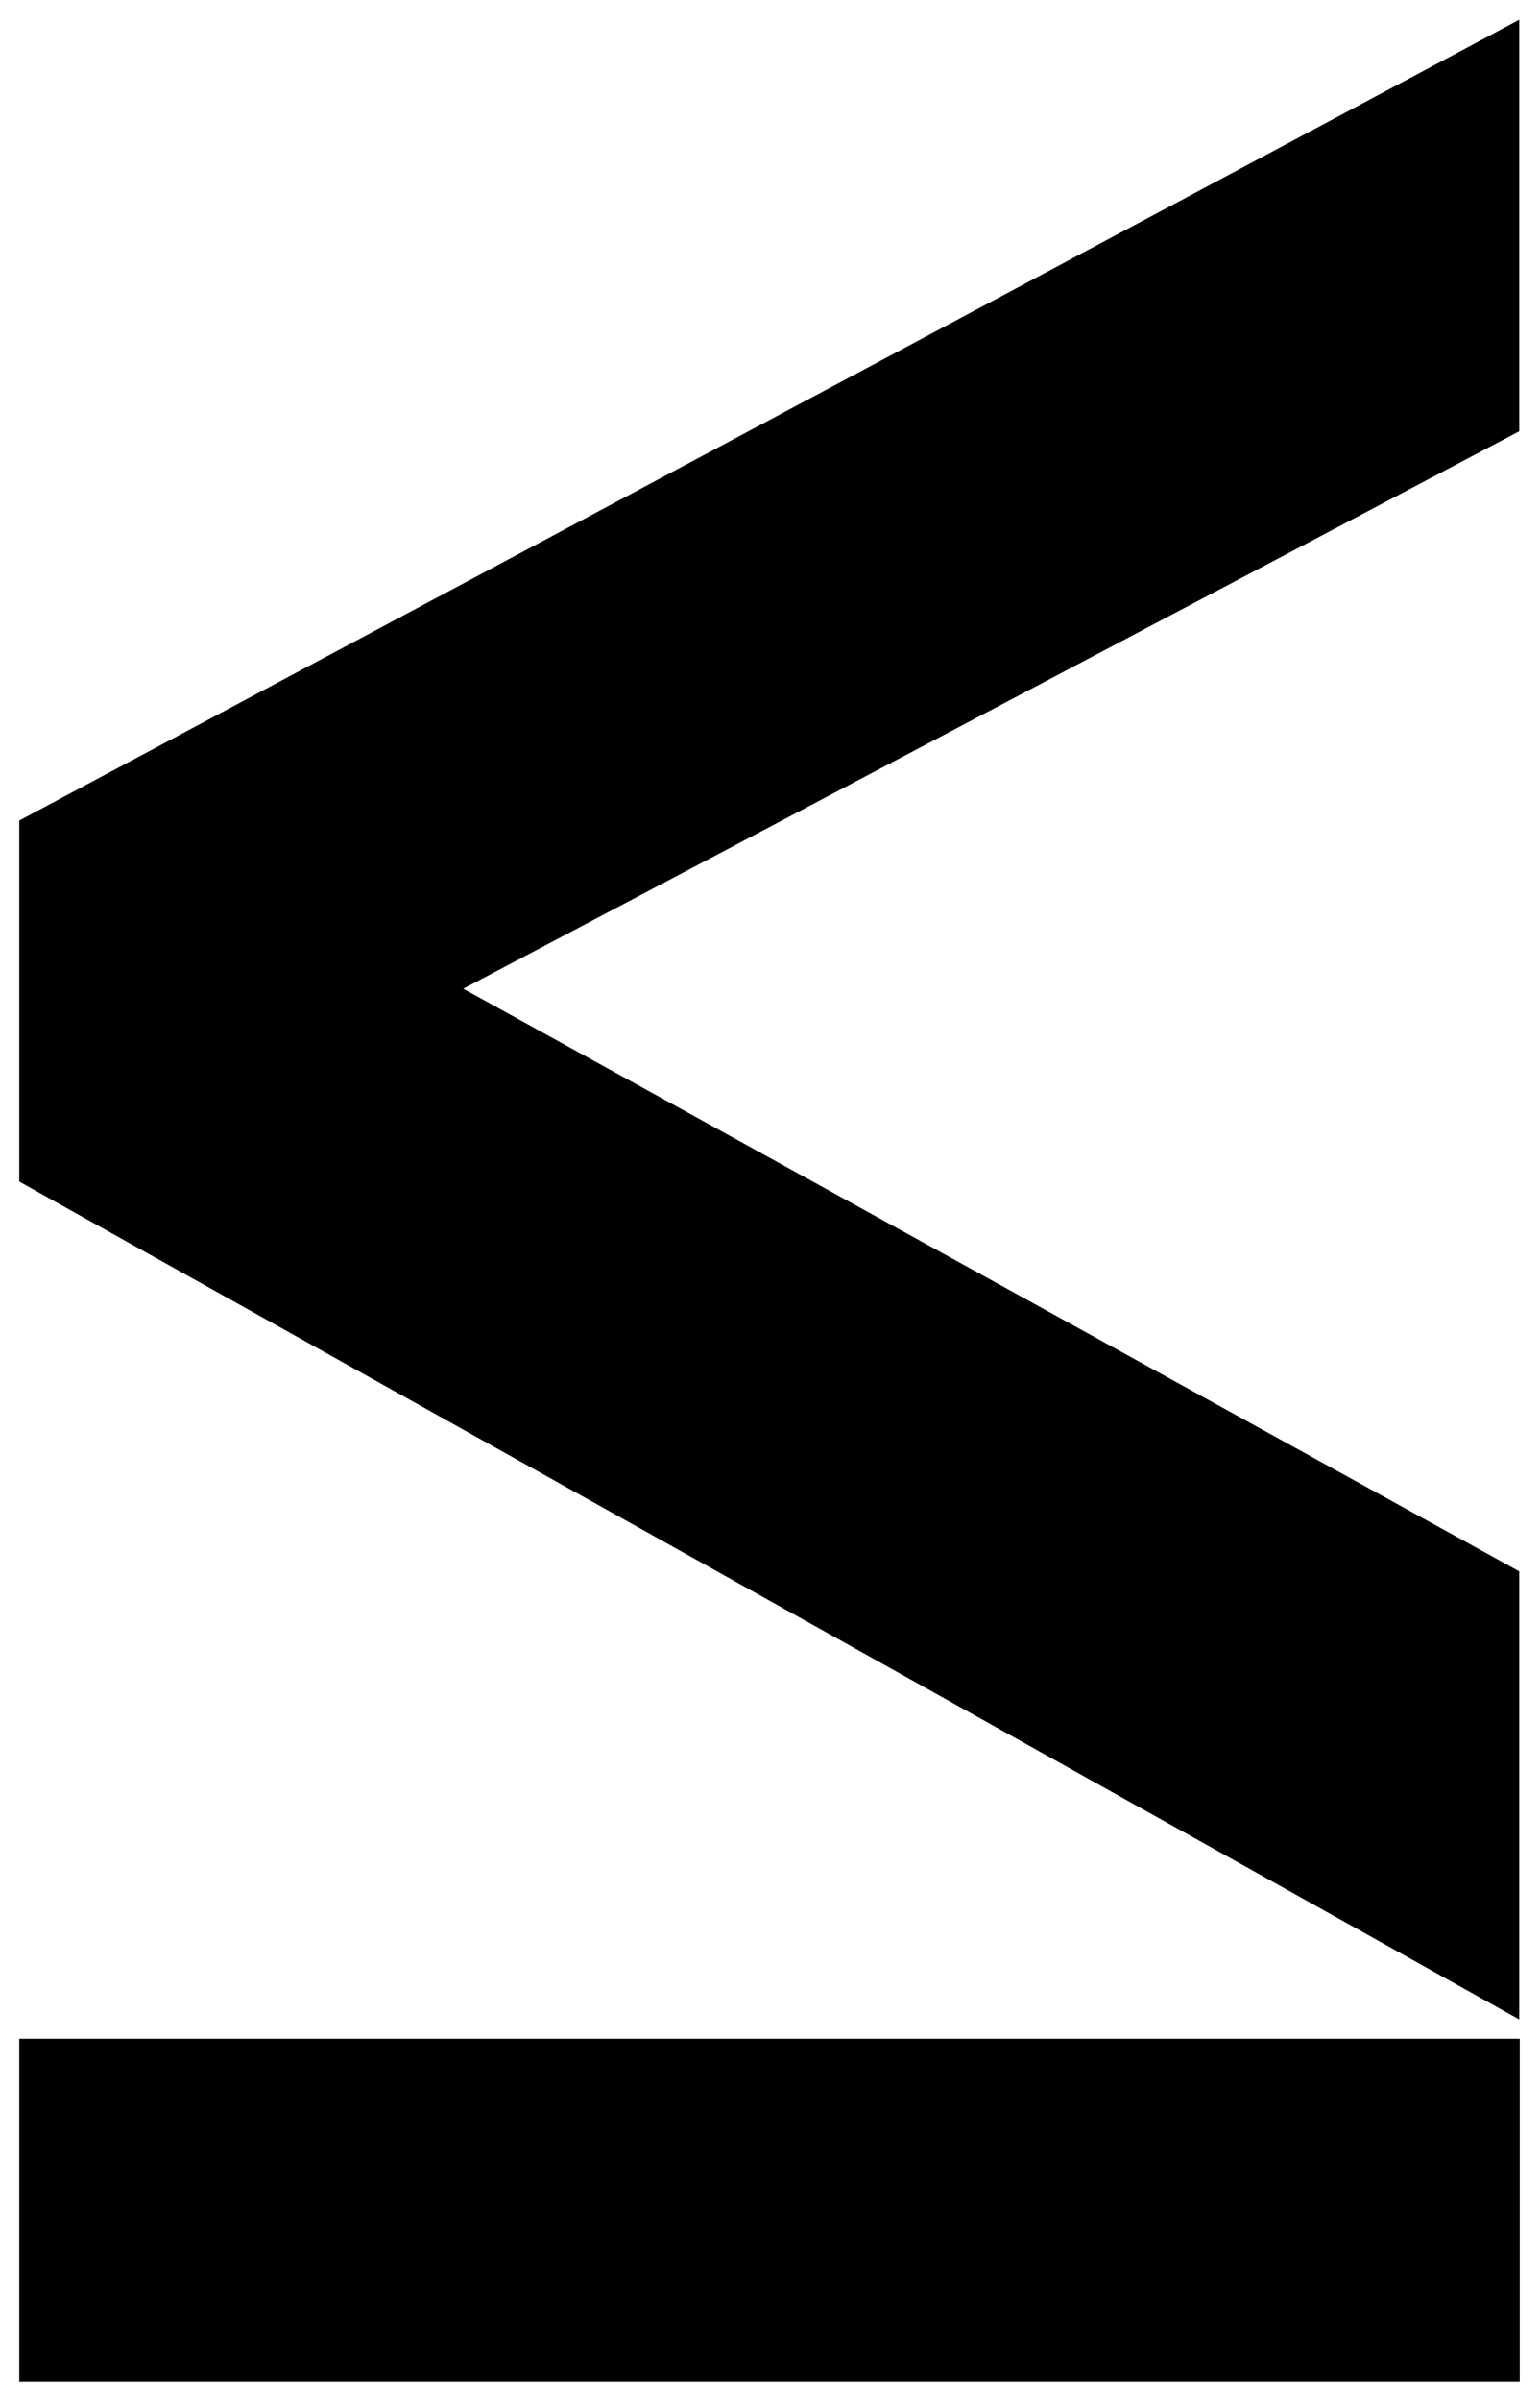 <svg xmlns="http://www.w3.org/2000/svg" width="493.465" height="769.109" fill-rule="evenodd" stroke-linecap="round" preserveAspectRatio="none" viewBox="0 0 3115 4855"><path d="m937 1999 2136 1178v906L39 2389v-730L3073 40v832L937 1999zM39 4122h3035v693H39v-693z" style="stroke:none;fill:#000"/></svg>
